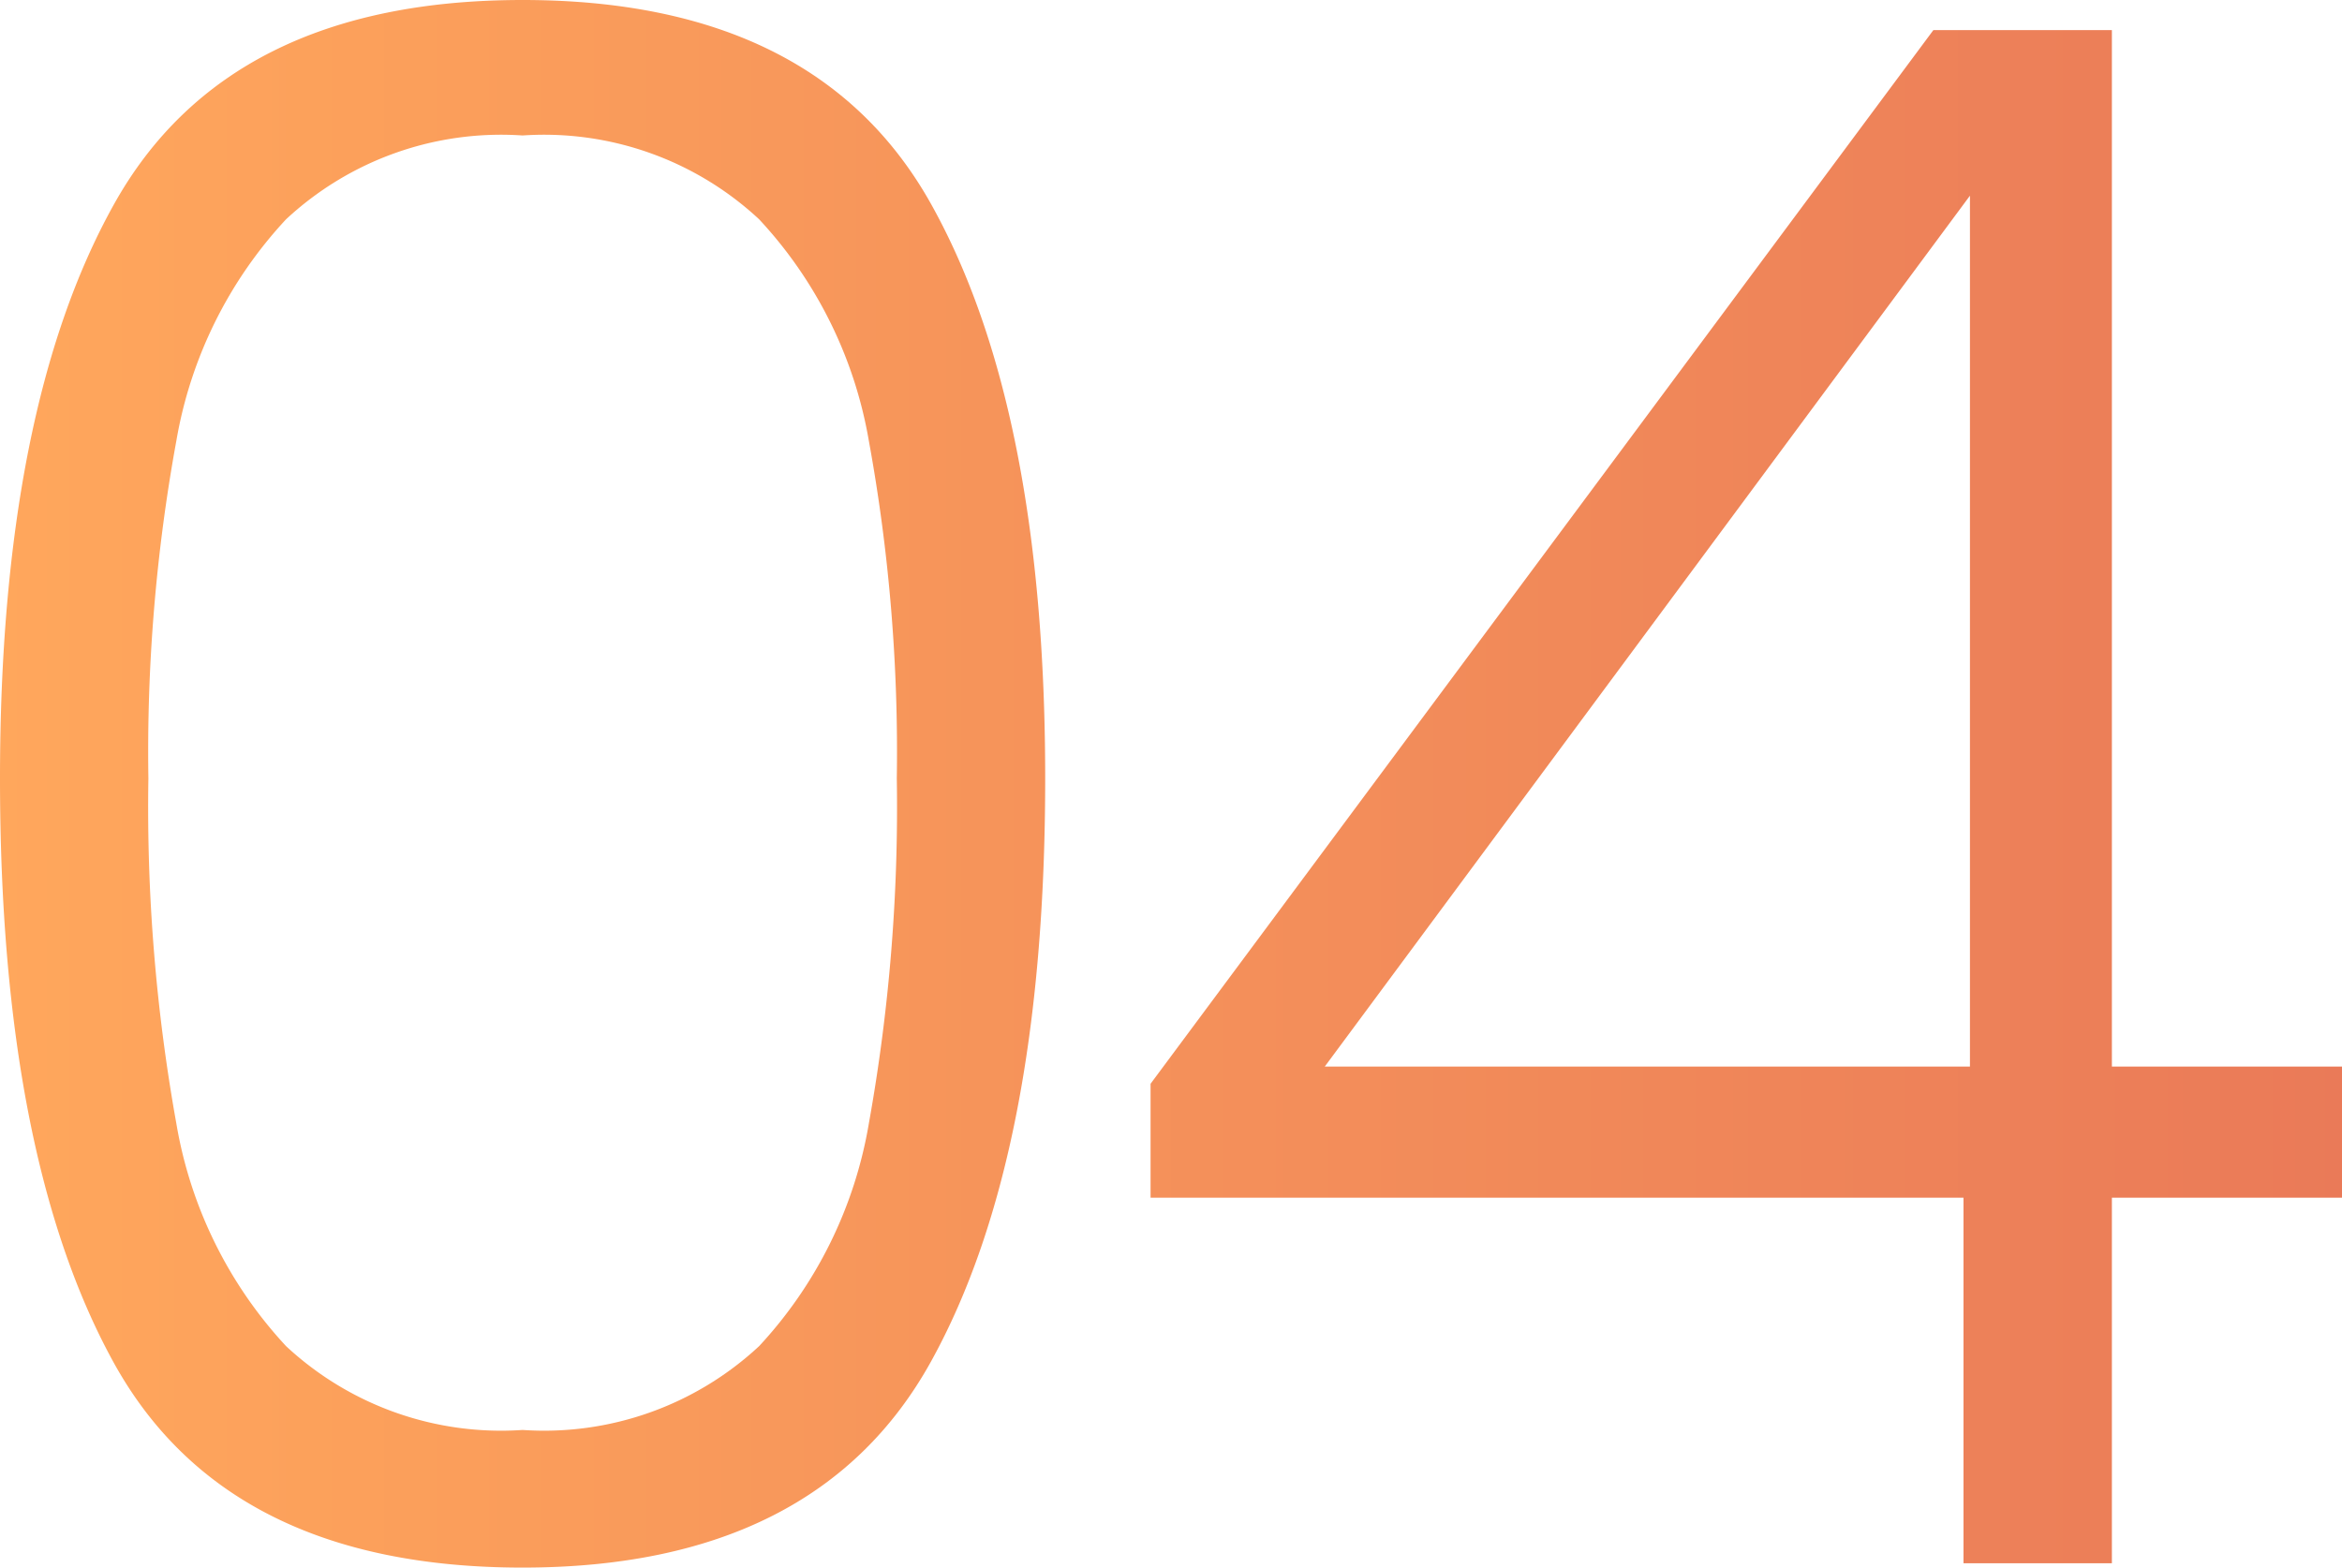 <svg xmlns="http://www.w3.org/2000/svg" xmlns:xlink="http://www.w3.org/1999/xlink" width="54.45" height="36.45" viewBox="0 0 54.45 36.45">
  <defs>
    <linearGradient id="linear-gradient" y1="0.5" x2="1" y2="0.5" gradientUnits="objectBoundingBox">
      <stop offset="0" stop-color="#ffa75c"/>
      <stop offset="1" stop-color="#ea7a58"/>
    </linearGradient>
  </defs>
  <path id="パス_51" data-name="パス 51" d="M3.25-18.25q0-8.6,2.65-13.35t9.5-4.75q6.85,0,9.5,4.75t2.65,13.35q0,8.75-2.65,13.55T15.4.1Q8.5.1,5.875-4.7T3.25-18.25Zm20.85,0a40.206,40.206,0,0,0-.65-7.85,10.046,10.046,0,0,0-2.55-5.15,7.334,7.334,0,0,0-5.5-1.95,7.334,7.334,0,0,0-5.5,1.95A10.045,10.045,0,0,0,7.35-26.1a40.206,40.206,0,0,0-.65,7.85,41.547,41.547,0,0,0,.65,8.025A10.063,10.063,0,0,0,9.9-5.05,7.334,7.334,0,0,0,15.4-3.1a7.334,7.334,0,0,0,5.5-1.95,10.063,10.063,0,0,0,2.55-5.175A41.547,41.547,0,0,0,24.1-18.25ZM30-8.5v-2.65l18.2-24.5h4.15v24.1H57.7V-8.5H52.35V0H48.9V-8.5ZM49.05-31.8l-15,20.25h15Z" transform="translate(-3.25 36.35)" fill="url(#linear-gradient)"/>
</svg>
